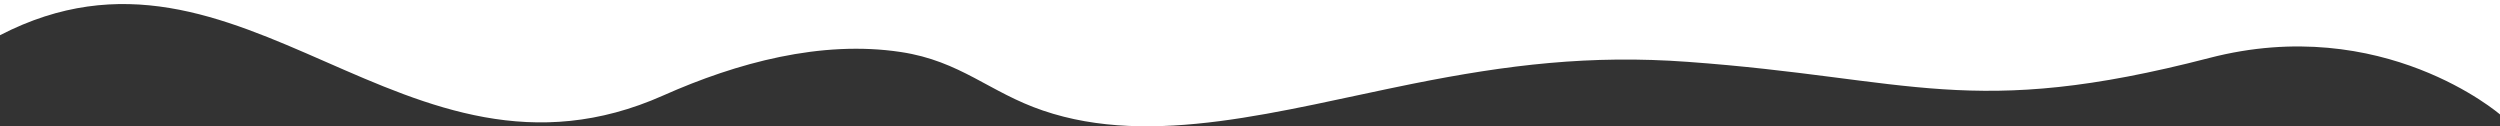 <svg width="1920" height="97" viewBox="0 0 1920 97" fill="none" xmlns="http://www.w3.org/2000/svg">
<rect x="0" y="0" width="1920" height="97" fill="#333333" stroke="none"/>
<path d="M0 27.047V0H1920V87.899C1920 87.899 1830 9.967 1696.82 44.503C1513.13 92.138 1468.4 60.009 1296.1 47.497C1221.42 42.026 1157.98 49.714 1085.04 64.306C983.394 84.756 885.131 113.671 800.945 84.885C759.904 70.95 737.784 46.85 691.806 39.947C630.746 30.697 565.939 48.153 509.45 73.288C310.194 162.069 186.273 -69.261 0 27.047Z" fill="white"/>
</svg>
